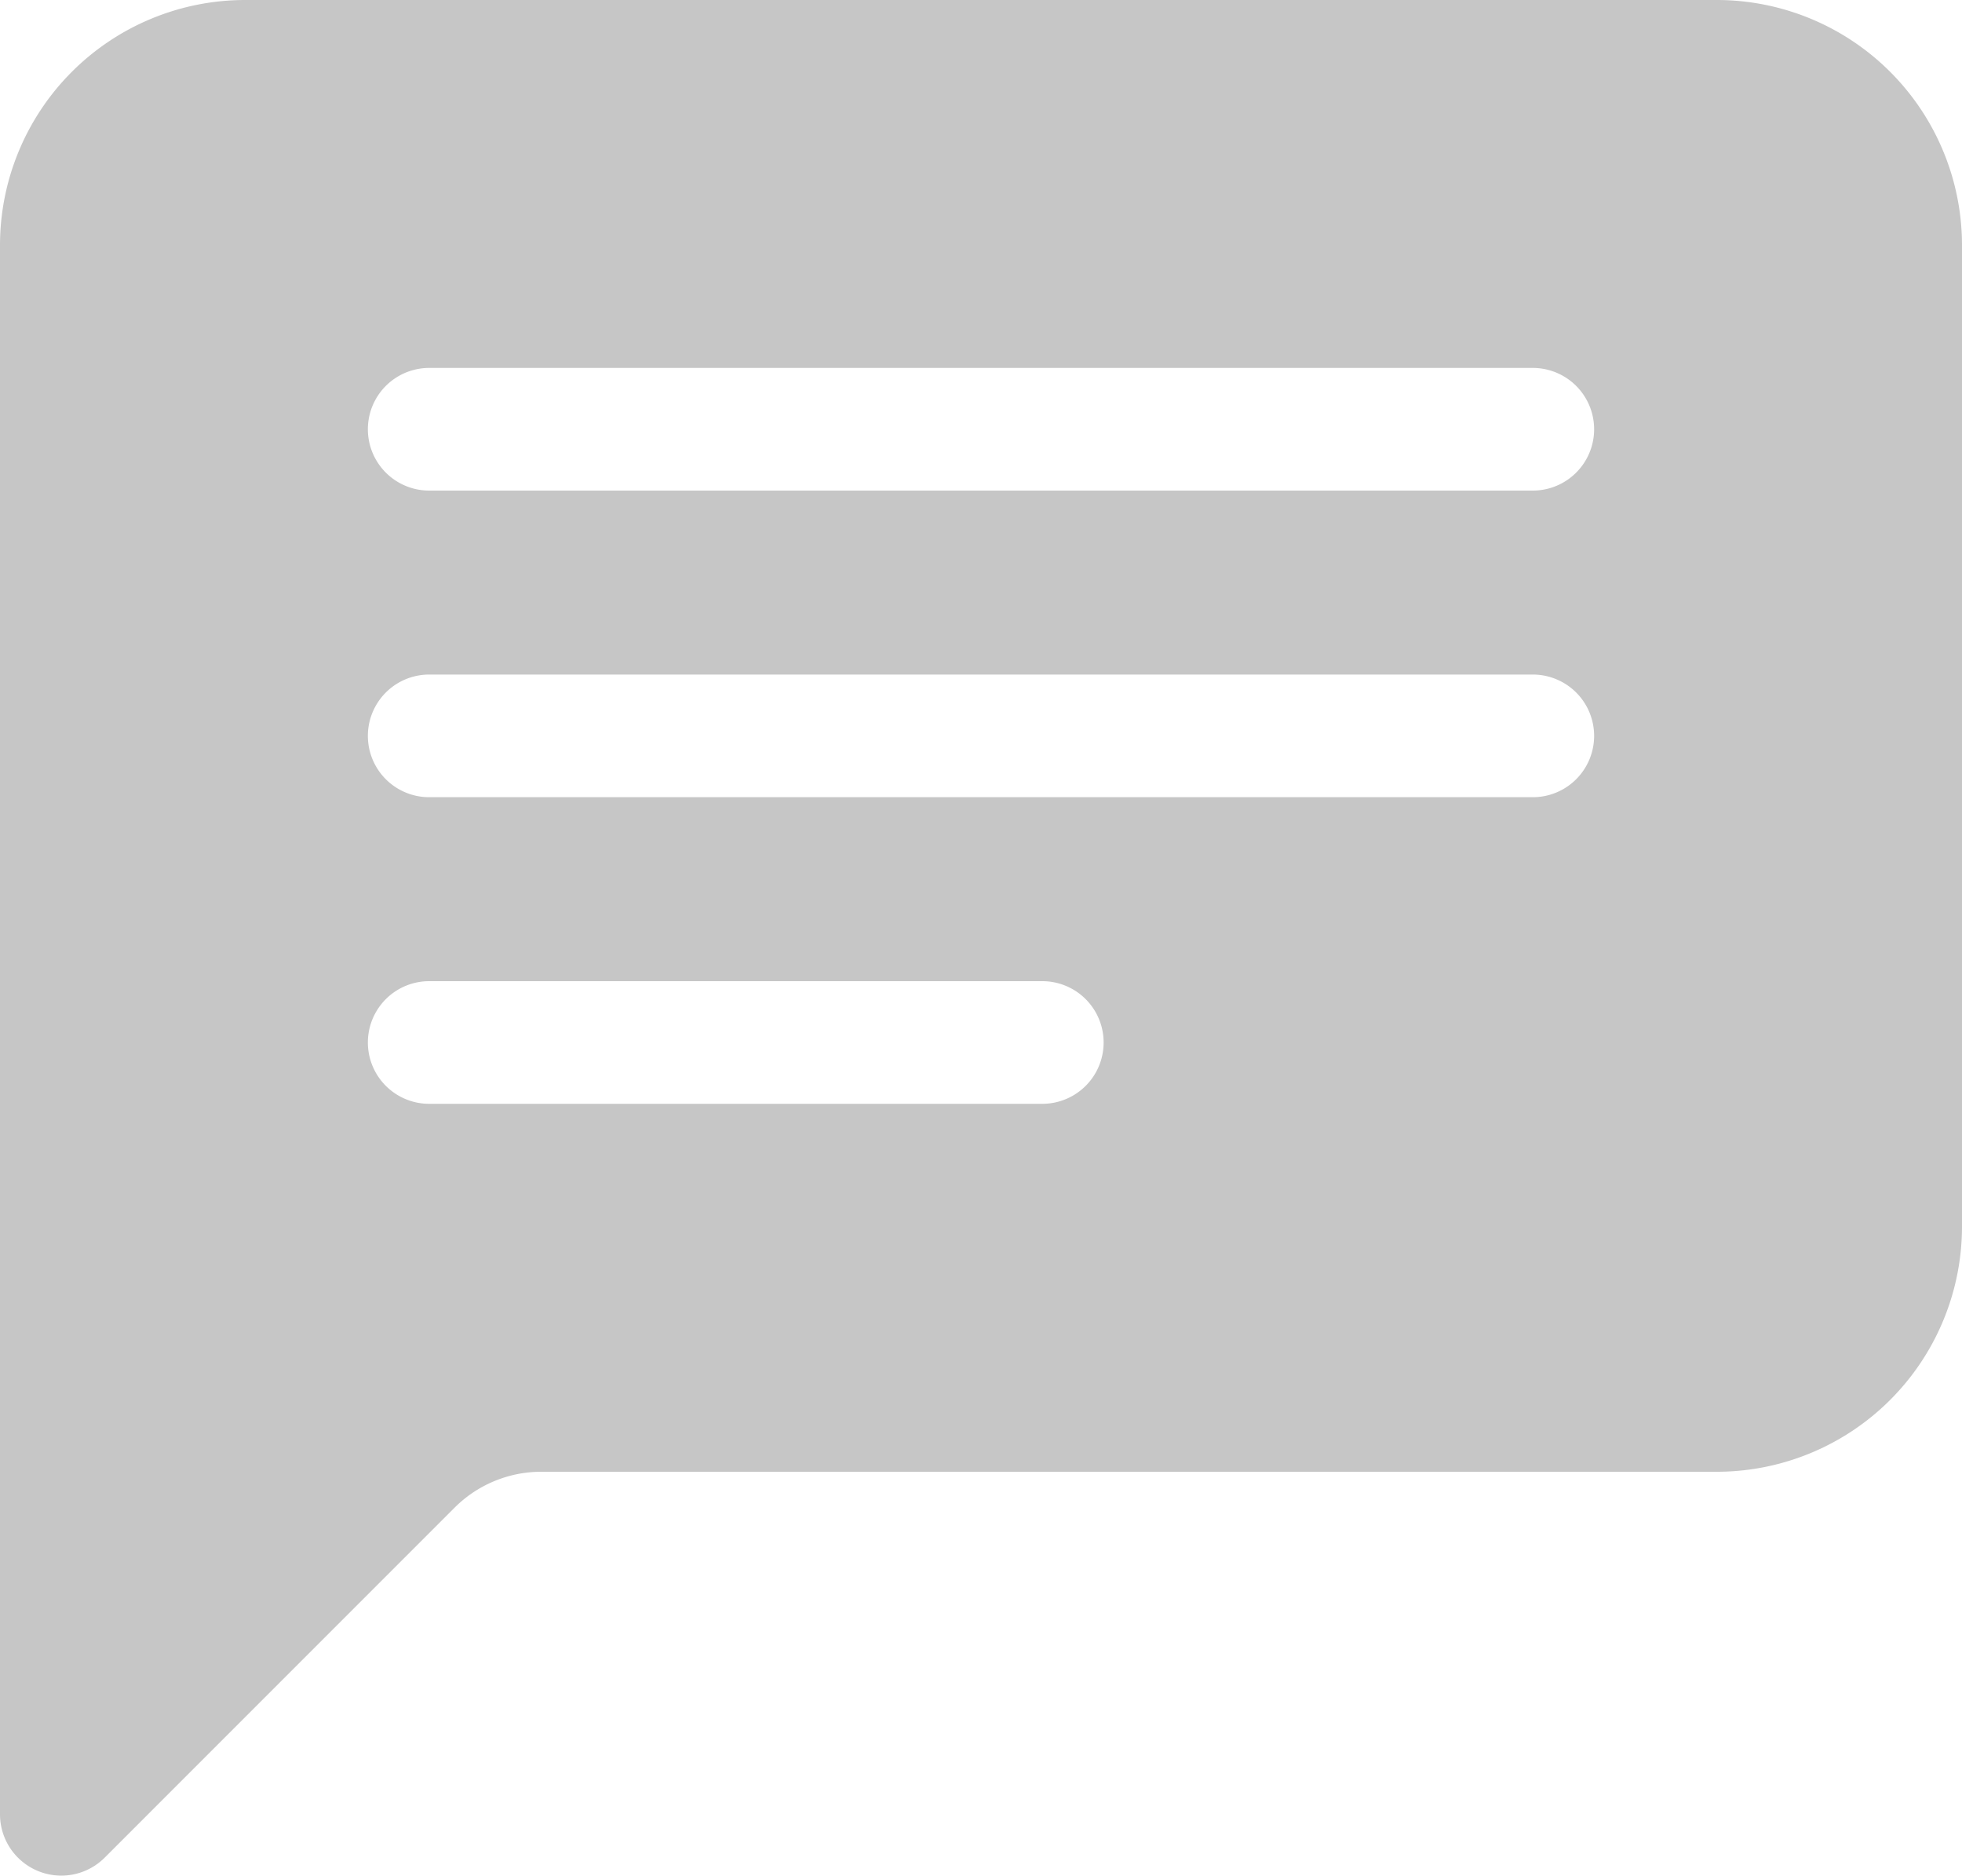 <svg xmlns="http://www.w3.org/2000/svg" width="32" height="30.586" viewBox="0 0 32 30.586">
  <path id="chat-left-text-fill" d="M0,4A4,4,0,0,1,4,0H28a4,4,0,0,1,4,4V20a4,4,0,0,1-4,4H8.828a2,2,0,0,0-1.414.586L1.708,30.292A1,1,0,0,1,0,29.586ZM7,6A1,1,0,0,0,7,8H25a1,1,0,0,0,0-2Zm0,5a1,1,0,0,0,0,2H25a1,1,0,0,0,0-2Zm0,5a1,1,0,0,0,0,2H17a1,1,0,0,0,0-2Z" fill="#c6c6c6"/>
</svg>
